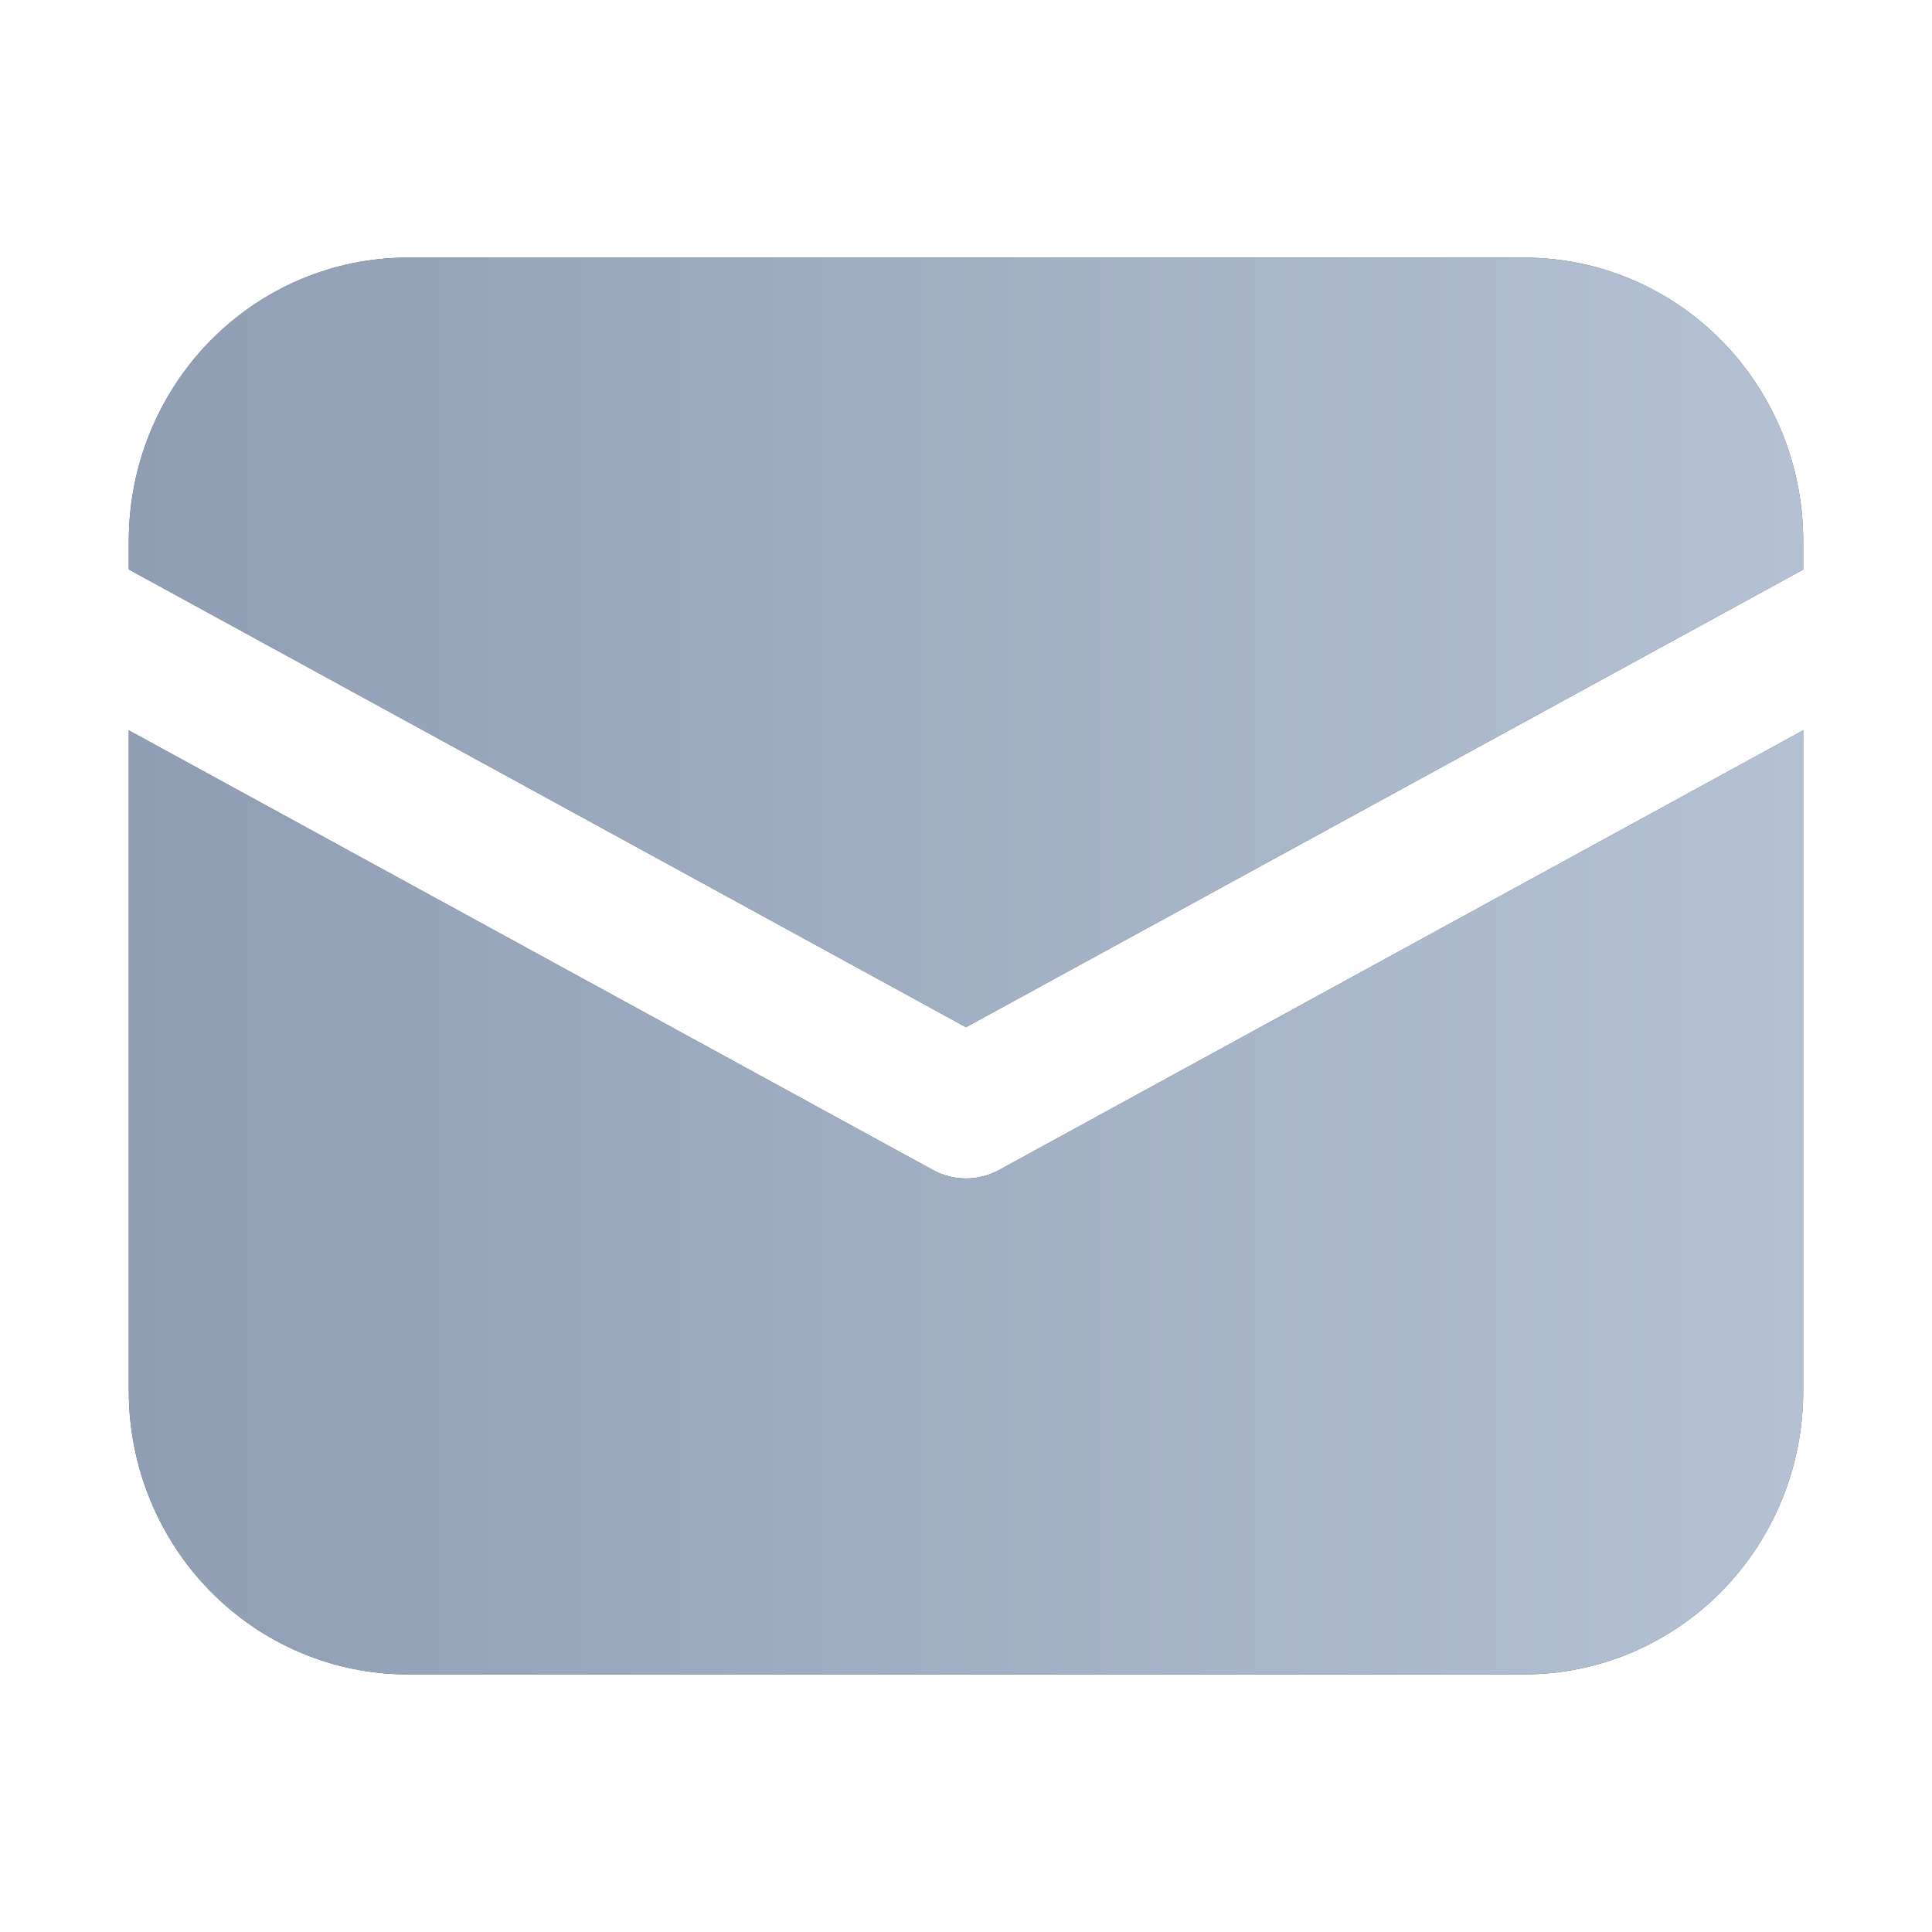 <?xml version="1.0" encoding="UTF-8"?> <svg xmlns="http://www.w3.org/2000/svg" width="30" height="30" viewBox="0 0 30 30" fill="none"> <path d="M6.333 4C5.184 4 4.082 4.464 3.269 5.289C2.457 6.114 2 7.233 2 8.4V8.842L15 15.95L28 8.844V8.4C28 7.233 27.544 6.114 26.731 5.289C25.918 4.464 24.816 4 23.667 4H6.333ZM28 11.341L15.514 18.168C15.356 18.254 15.179 18.299 15 18.299C14.821 18.299 14.644 18.254 14.486 18.168L2 11.341V21.6C2 22.767 2.457 23.886 3.269 24.711C4.082 25.536 5.184 26 6.333 26H23.667C24.816 26 25.918 25.536 26.731 24.711C27.544 23.886 28 22.767 28 21.6V11.341Z" fill="#4A4A4A"></path> <path d="M6.333 4C5.184 4 4.082 4.464 3.269 5.289C2.457 6.114 2 7.233 2 8.4V8.842L15 15.95L28 8.844V8.4C28 7.233 27.544 6.114 26.731 5.289C25.918 4.464 24.816 4 23.667 4H6.333ZM28 11.341L15.514 18.168C15.356 18.254 15.179 18.299 15 18.299C14.821 18.299 14.644 18.254 14.486 18.168L2 11.341V21.6C2 22.767 2.457 23.886 3.269 24.711C4.082 25.536 5.184 26 6.333 26H23.667C24.816 26 25.918 25.536 26.731 24.711C27.544 23.886 28 22.767 28 21.6V11.341Z" fill="url(#paint0_linear_435_3115)"></path> <defs> <linearGradient id="paint0_linear_435_3115" x1="28" y1="16.276" x2="2" y2="16.276" gradientUnits="userSpaceOnUse"> <stop stop-color="#B4C1D4"></stop> <stop offset="1" stop-color="#8F9EB4"></stop> </linearGradient> </defs> </svg> 